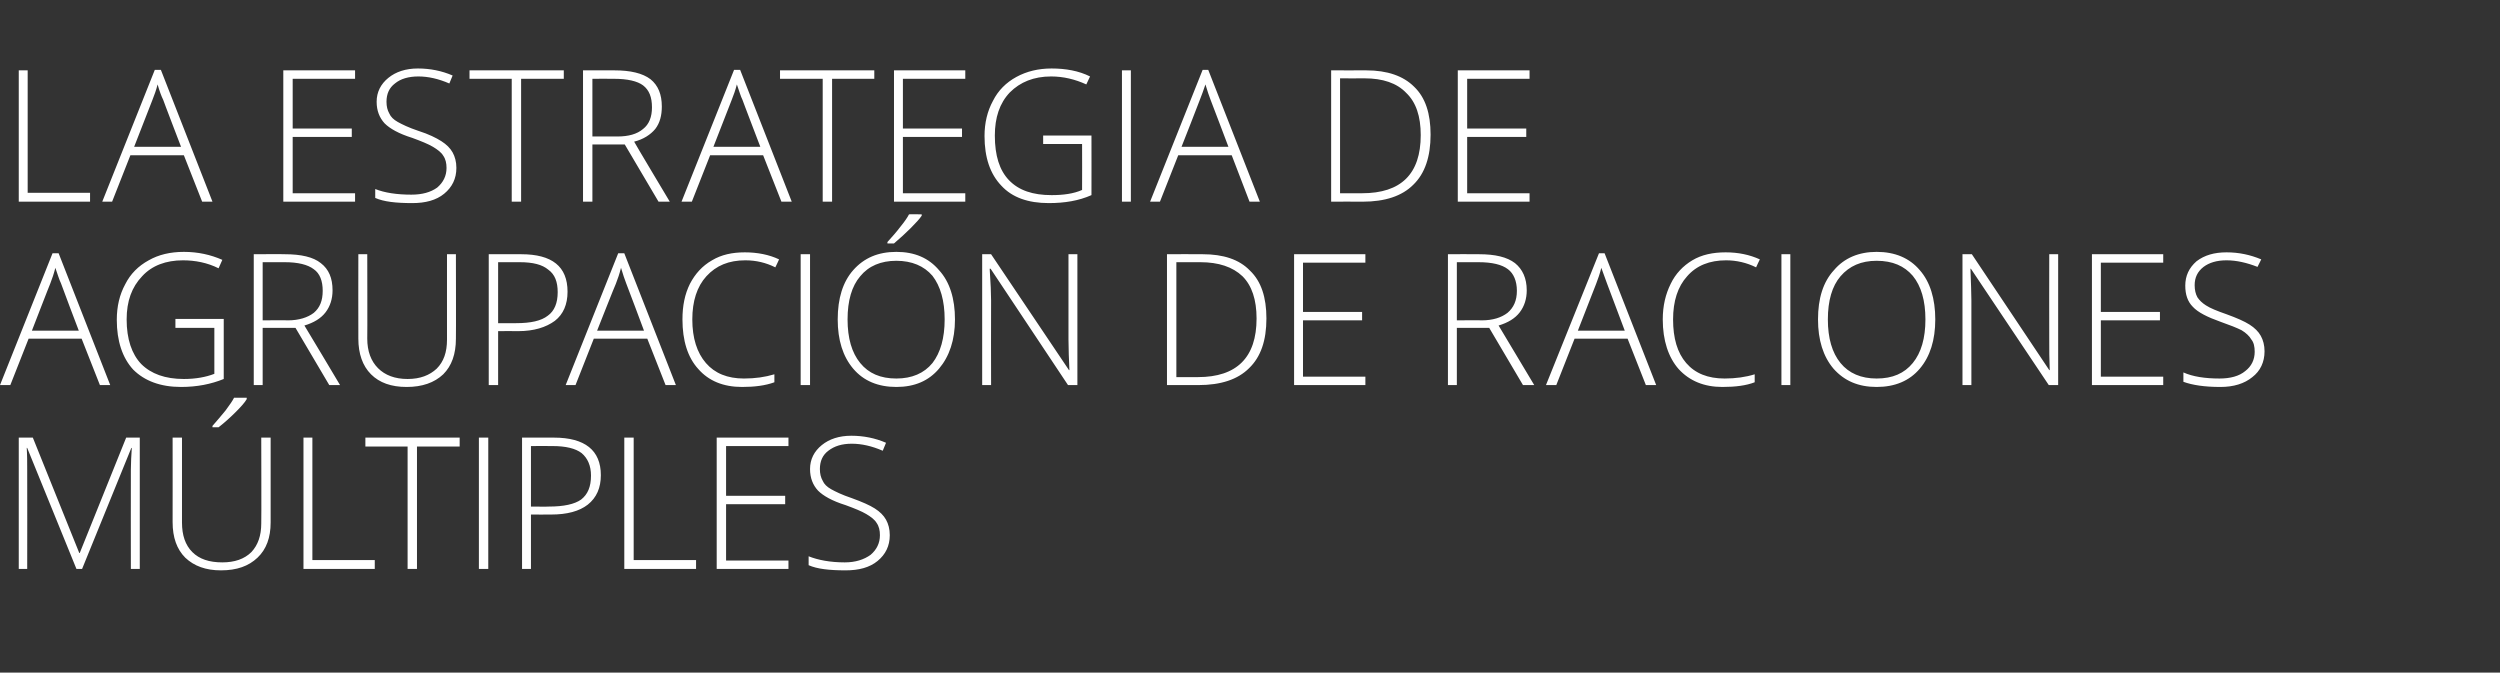 <?xml version="1.0" standalone="no"?><!DOCTYPE svg PUBLIC "-//W3C//DTD SVG 1.1//EN" "http://www.w3.org/Graphics/SVG/1.1/DTD/svg11.dtd"><svg xmlns="http://www.w3.org/2000/svg" version="1.1" width="533px" height="143.4px" viewBox="0 -13 533 143.4" style="top:-13px"><rect x="0" y="-13" width="533" height="143.4" fill="#333333" stroke="none"/>  <desc>la estrategia de agrupación de raciones múltiples</desc>  <defs/>  <g id="Polygon226374">    <path d="M 16.3 108.3 L 5.8 82.5 C 5.8 82.5 5.68 82.46 5.7 82.5 C 5.8 84 5.8 85.7 5.8 87.3 C 5.83 87.31 5.8 108.3 5.8 108.3 L 4 108.3 L 4 80.3 L 7 80.3 L 16.9 104.9 L 17 104.9 L 26.9 80.3 L 29.8 80.3 L 29.8 108.3 L 27.9 108.3 C 27.9 108.3 27.87 87.08 27.9 87.1 C 27.9 85.6 28 84.1 28.1 82.5 C 28.1 82.49 28 82.5 28 82.5 L 17.5 108.3 L 16.3 108.3 Z M 57.7 80.3 C 57.7 80.3 57.7 98.4 57.7 98.4 C 57.7 101.6 56.8 104.1 54.9 105.9 C 53 107.7 50.5 108.6 47.1 108.6 C 43.9 108.6 41.4 107.7 39.5 105.9 C 37.7 104.1 36.8 101.6 36.8 98.3 C 36.82 98.32 36.8 80.3 36.8 80.3 L 38.8 80.3 C 38.8 80.3 38.79 98.4 38.8 98.4 C 38.8 101.1 39.5 103.2 41 104.7 C 42.5 106.2 44.6 106.9 47.4 106.9 C 50 106.9 52.1 106.2 53.6 104.7 C 55 103.2 55.7 101.2 55.7 98.6 C 55.75 98.59 55.7 80.3 55.7 80.3 L 57.7 80.3 Z M 45.3 77.8 C 46.2 76.8 47.1 75.7 48.1 74.5 C 49 73.3 49.6 72.4 49.9 71.8 C 49.92 71.81 52.6 71.8 52.6 71.8 C 52.6 71.8 52.61 72.13 52.6 72.1 C 52.2 72.8 51.4 73.7 50.3 74.8 C 49.2 75.9 48 77 46.6 78.1 C 46.63 78.08 45.3 78.1 45.3 78.1 C 45.3 78.1 45.29 77.77 45.3 77.8 Z M 64.7 108.3 L 64.7 80.3 L 66.6 80.3 L 66.6 106.4 L 79.9 106.4 L 79.9 108.3 L 64.7 108.3 Z M 88.9 108.3 L 86.9 108.3 L 86.9 82.2 L 77.9 82.2 L 77.9 80.3 L 98 80.3 L 98 82.2 L 88.9 82.2 L 88.9 108.3 Z M 102.1 108.3 L 102.1 80.3 L 104.1 80.3 L 104.1 108.3 L 102.1 108.3 Z M 118.1 80.3 C 124.7 80.3 128.1 83 128.1 88.3 C 128.1 91 127.2 93.1 125.3 94.6 C 123.5 96 120.9 96.7 117.5 96.7 C 117.52 96.72 113.2 96.7 113.2 96.7 L 113.2 108.3 L 111.3 108.3 L 111.3 80.3 L 118.1 80.3 C 118.1 80.3 118.09 80.32 118.1 80.3 Z M 113.2 95 C 113.2 95 117.04 95.04 117 95 C 120.2 95 122.5 94.5 123.9 93.5 C 125.3 92.4 126 90.8 126 88.4 C 126 86.3 125.3 84.7 124 83.6 C 122.7 82.6 120.6 82.1 117.8 82.1 C 117.83 82.07 113.2 82.1 113.2 82.1 L 113.2 95 Z M 133.1 108.3 L 133.1 80.3 L 135.1 80.3 L 135.1 106.4 L 148.4 106.4 L 148.4 108.3 L 133.1 108.3 Z M 168.1 108.3 L 152.8 108.3 L 152.8 80.3 L 168.1 80.3 L 168.1 82.1 L 154.8 82.1 L 154.8 92.7 L 167.4 92.7 L 167.4 94.5 L 154.8 94.5 L 154.8 106.5 L 168.1 106.5 L 168.1 108.3 Z M 189.7 101.1 C 189.7 103.4 188.8 105.2 187.1 106.6 C 185.4 108 183.1 108.6 180.3 108.6 C 176.8 108.6 174.2 108.3 172.4 107.5 C 172.4 107.5 172.4 105.6 172.4 105.6 C 174.4 106.4 177 106.9 180.1 106.9 C 182.4 106.9 184.2 106.3 185.6 105.3 C 186.9 104.2 187.6 102.8 187.6 101.1 C 187.6 100.1 187.4 99.2 186.9 98.5 C 186.5 97.8 185.7 97.2 184.7 96.6 C 183.7 96 182.2 95.4 180.3 94.7 C 177.4 93.8 175.5 92.7 174.4 91.6 C 173.3 90.4 172.7 88.9 172.7 87 C 172.7 84.9 173.6 83.2 175.2 81.9 C 176.8 80.6 178.9 79.9 181.5 79.9 C 184.1 79.9 186.6 80.4 188.9 81.4 C 188.9 81.4 188.2 83.1 188.2 83.1 C 185.9 82.1 183.7 81.6 181.6 81.6 C 179.5 81.6 177.9 82.1 176.6 83.1 C 175.4 84 174.8 85.3 174.8 87 C 174.8 88 175 88.8 175.4 89.5 C 175.7 90.2 176.3 90.8 177.2 91.3 C 178.1 91.8 179.5 92.5 181.6 93.2 C 183.8 94 185.4 94.7 186.5 95.4 C 187.6 96.1 188.4 96.9 188.9 97.8 C 189.4 98.7 189.7 99.8 189.7 101.1 Z " stroke="none" fill="#fff"/>  </g>  <g id="Polygon226373">    <path d="M 17.4 59.2 L 6.1 59.2 L 2.2 69.1 L 0 69.1 L 11.2 41 L 12.5 41 L 23.5 69.1 L 21.3 69.1 L 17.4 59.2 Z M 6.8 57.5 L 16.8 57.5 C 16.8 57.5 12.96 47.41 13 47.4 C 12.6 46.6 12.3 45.5 11.8 44.1 C 11.5 45.3 11.1 46.5 10.7 47.5 C 10.69 47.45 6.8 57.5 6.8 57.5 Z M 37.4 55 L 47.7 55 C 47.7 55 47.71 67.77 47.7 67.8 C 45 68.9 42 69.5 38.6 69.5 C 34.2 69.5 30.8 68.2 28.4 65.8 C 26.1 63.3 24.9 59.7 24.9 55.2 C 24.9 52.3 25.5 49.8 26.7 47.6 C 27.8 45.4 29.5 43.7 31.7 42.5 C 33.8 41.3 36.3 40.7 39.2 40.7 C 42.2 40.7 44.9 41.3 47.4 42.4 C 47.4 42.4 46.6 44.2 46.6 44.2 C 44.2 43 41.6 42.5 39 42.5 C 35.4 42.5 32.4 43.6 30.3 45.9 C 28.1 48.2 27 51.2 27 55.1 C 27 59.3 28.1 62.5 30.1 64.6 C 32.2 66.7 35.2 67.8 39.2 67.8 C 41.7 67.8 43.9 67.4 45.7 66.7 C 45.72 66.68 45.7 56.9 45.7 56.9 L 37.4 56.9 L 37.4 55 Z M 56 56.9 L 56 69.1 L 54.1 69.1 L 54.1 41.2 C 54.1 41.2 60.73 41.16 60.7 41.2 C 64.2 41.2 66.8 41.8 68.4 43.1 C 70.1 44.4 70.9 46.3 70.9 48.9 C 70.9 50.7 70.4 52.3 69.4 53.6 C 68.4 54.9 66.9 55.8 64.9 56.4 C 64.92 56.38 72.5 69.1 72.5 69.1 L 70.2 69.1 L 63 56.9 L 56 56.9 Z M 56 55.3 C 56 55.3 61.36 55.25 61.4 55.3 C 63.7 55.3 65.6 54.7 66.9 53.7 C 68.2 52.6 68.8 51.1 68.8 49 C 68.8 46.9 68.2 45.3 66.9 44.4 C 65.6 43.4 63.5 42.9 60.7 42.9 C 60.66 42.92 56 42.9 56 42.9 L 56 55.3 Z M 97.2 41.2 C 97.2 41.2 97.24 59.25 97.2 59.2 C 97.2 62.5 96.3 65 94.5 66.8 C 92.6 68.6 90 69.5 86.7 69.5 C 83.4 69.5 80.9 68.6 79.1 66.8 C 77.3 65 76.4 62.4 76.4 59.2 C 76.37 59.17 76.4 41.2 76.4 41.2 L 78.3 41.2 C 78.3 41.2 78.34 59.25 78.3 59.2 C 78.3 61.9 79.1 64 80.6 65.5 C 82.1 67 84.2 67.8 86.9 67.8 C 89.6 67.8 91.6 67 93.1 65.6 C 94.6 64.1 95.3 62.1 95.3 59.4 C 95.29 59.44 95.3 41.2 95.3 41.2 L 97.2 41.2 Z M 111.1 41.2 C 117.7 41.2 121 43.8 121 49.2 C 121 51.9 120.1 54 118.3 55.4 C 116.4 56.8 113.8 57.6 110.5 57.6 C 110.48 57.56 106.2 57.6 106.2 57.6 L 106.2 69.1 L 104.2 69.1 L 104.2 41.2 L 111.1 41.2 C 111.1 41.2 111.06 41.16 111.1 41.2 Z M 106.2 55.9 C 106.2 55.9 110 55.88 110 55.9 C 113.2 55.9 115.4 55.4 116.8 54.3 C 118.2 53.3 118.9 51.6 118.9 49.3 C 118.9 47.1 118.3 45.5 116.9 44.5 C 115.6 43.4 113.6 42.9 110.8 42.9 C 110.79 42.92 106.2 42.9 106.2 42.9 L 106.2 55.9 Z M 138 59.2 L 126.6 59.2 L 122.7 69.1 L 120.6 69.1 L 131.8 41 L 133.1 41 L 144.1 69.1 L 141.9 69.1 L 138 59.2 Z M 127.3 57.5 L 137.3 57.5 C 137.3 57.5 133.54 47.41 133.5 47.4 C 133.2 46.6 132.8 45.5 132.4 44.1 C 132.1 45.3 131.7 46.5 131.3 47.5 C 131.27 47.45 127.3 57.5 127.3 57.5 Z M 165.3 44 C 163.3 43 161.2 42.5 158.9 42.5 C 155.4 42.5 152.7 43.6 150.6 45.9 C 148.6 48.1 147.6 51.2 147.6 55.1 C 147.6 59.1 148.6 62.2 150.5 64.4 C 152.4 66.6 155.1 67.7 158.6 67.7 C 161 67.7 163.1 67.4 165.1 66.8 C 165.1 66.8 165.1 68.5 165.1 68.5 C 163.2 69.2 160.9 69.5 158.2 69.5 C 154.2 69.5 151.1 68.2 148.9 65.7 C 146.6 63.2 145.5 59.6 145.5 55.1 C 145.5 52.2 146 49.7 147.1 47.5 C 148.2 45.4 149.7 43.7 151.8 42.5 C 153.8 41.3 156.1 40.8 158.8 40.8 C 161.5 40.8 164 41.3 166.1 42.3 C 166.13 42.29 165.3 44 165.3 44 C 165.3 44 165.34 44.05 165.3 44 Z M 170.7 69.1 L 170.7 41.2 L 172.7 41.2 L 172.7 69.1 L 170.7 69.1 Z M 203.6 55.1 C 203.6 59.5 202.4 63 200.2 65.6 C 198 68.2 195 69.5 191.1 69.5 C 187.2 69.5 184.1 68.2 181.9 65.6 C 179.7 63 178.6 59.5 178.6 55.1 C 178.6 50.6 179.7 47.1 181.9 44.6 C 184.2 42 187.2 40.7 191.1 40.7 C 195 40.7 198 42 200.2 44.6 C 202.5 47.1 203.6 50.7 203.6 55.1 Z M 180.7 55.1 C 180.7 59.1 181.6 62.2 183.4 64.4 C 185.2 66.6 187.7 67.7 191.1 67.7 C 194.4 67.7 197 66.6 198.8 64.4 C 200.5 62.2 201.4 59.1 201.4 55.1 C 201.4 51.1 200.5 48 198.8 45.8 C 197 43.7 194.4 42.6 191.1 42.6 C 187.8 42.6 185.2 43.7 183.4 45.9 C 181.6 48 180.7 51.1 180.7 55.1 Z M 189.2 38.6 C 190.1 37.6 191.1 36.5 192 35.3 C 192.9 34.2 193.5 33.3 193.8 32.7 C 193.84 32.65 196.5 32.7 196.5 32.7 C 196.5 32.7 196.54 32.98 196.5 33 C 196.1 33.6 195.3 34.5 194.2 35.6 C 193.1 36.7 191.9 37.8 190.6 38.9 C 190.56 38.92 189.2 38.9 189.2 38.9 C 189.2 38.9 189.22 38.62 189.2 38.6 Z M 229.7 69.1 L 227.7 69.1 L 211.2 44.3 C 211.2 44.3 211.03 44.3 211 44.3 C 211.2 47.3 211.3 49.5 211.3 51 C 211.26 50.99 211.3 69.1 211.3 69.1 L 209.4 69.1 L 209.4 41.2 L 211.3 41.2 L 227.9 65.9 C 227.9 65.9 227.99 65.94 228 65.9 C 227.9 63.6 227.8 61.5 227.8 59.4 C 227.82 59.4 227.8 41.2 227.8 41.2 L 229.7 41.2 L 229.7 69.1 Z M 270 54.9 C 270 59.6 268.8 63.1 266.3 65.5 C 263.9 67.9 260.3 69.1 255.5 69.1 C 255.5 69.11 248.8 69.1 248.8 69.1 L 248.8 41.2 C 248.8 41.2 256.36 41.16 256.4 41.2 C 260.8 41.2 264.2 42.3 266.5 44.7 C 268.9 47 270 50.4 270 54.9 Z M 255.4 67.4 C 263.7 67.4 267.9 63.2 267.9 54.9 C 267.9 50.9 266.9 47.9 264.9 45.9 C 262.8 43.9 259.8 42.9 255.9 42.9 C 255.9 42.88 250.8 42.9 250.8 42.9 L 250.8 67.4 L 255.4 67.4 C 255.4 67.4 255.39 67.39 255.4 67.4 Z M 291.1 69.1 L 275.9 69.1 L 275.9 41.2 L 291.1 41.2 L 291.1 43 L 277.8 43 L 277.8 53.5 L 290.4 53.5 L 290.4 55.3 L 277.8 55.3 L 277.8 67.3 L 291.1 67.3 L 291.1 69.1 Z M 310.6 56.9 L 310.6 69.1 L 308.7 69.1 L 308.7 41.2 C 308.7 41.2 315.3 41.16 315.3 41.2 C 318.8 41.2 321.3 41.8 323 43.1 C 324.6 44.4 325.5 46.3 325.5 48.9 C 325.5 50.7 325 52.3 324 53.6 C 323 54.9 321.5 55.8 319.5 56.4 C 319.49 56.38 327.1 69.1 327.1 69.1 L 324.7 69.1 L 317.5 56.9 L 310.6 56.9 Z M 310.6 55.3 C 310.6 55.3 315.94 55.25 315.9 55.3 C 318.3 55.3 320.1 54.7 321.4 53.7 C 322.7 52.6 323.4 51.1 323.4 49 C 323.4 46.9 322.7 45.3 321.5 44.4 C 320.2 43.4 318.1 42.9 315.2 42.9 C 315.23 42.92 310.6 42.9 310.6 42.9 L 310.6 55.3 Z M 347 59.2 L 335.7 59.2 L 331.8 69.1 L 329.6 69.1 L 340.9 41 L 342.1 41 L 353.1 69.1 L 350.9 69.1 L 347 59.2 Z M 336.4 57.5 L 346.4 57.5 C 346.4 57.5 342.59 47.41 342.6 47.4 C 342.3 46.6 341.9 45.5 341.4 44.1 C 341.1 45.3 340.7 46.5 340.3 47.5 C 340.32 47.45 336.4 57.5 336.4 57.5 Z M 374.4 44 C 372.4 43 370.2 42.5 368 42.5 C 364.5 42.5 361.7 43.6 359.7 45.9 C 357.7 48.1 356.7 51.2 356.7 55.1 C 356.7 59.1 357.6 62.2 359.5 64.4 C 361.4 66.6 364.1 67.7 367.7 67.7 C 370 67.7 372.2 67.4 374.1 66.8 C 374.1 66.8 374.1 68.5 374.1 68.5 C 372.3 69.2 370 69.5 367.2 69.5 C 363.3 69.5 360.2 68.2 357.9 65.7 C 355.7 63.2 354.5 59.6 354.5 55.1 C 354.5 52.2 355.1 49.7 356.2 47.5 C 357.2 45.4 358.8 43.7 360.8 42.5 C 362.8 41.3 365.2 40.8 367.9 40.8 C 370.6 40.8 373 41.3 375.2 42.3 C 375.18 42.29 374.4 44 374.4 44 C 374.4 44 374.39 44.05 374.4 44 Z M 379.8 69.1 L 379.8 41.2 L 381.7 41.2 L 381.7 69.1 L 379.8 69.1 Z M 412.6 55.1 C 412.6 59.5 411.5 63 409.3 65.6 C 407.1 68.2 404 69.5 400.1 69.5 C 396.2 69.5 393.2 68.2 390.9 65.6 C 388.7 63 387.6 59.5 387.6 55.1 C 387.6 50.6 388.7 47.1 391 44.6 C 393.2 42 396.3 40.7 400.1 40.7 C 404 40.7 407.1 42 409.3 44.6 C 411.5 47.1 412.6 50.7 412.6 55.1 Z M 389.7 55.1 C 389.7 59.1 390.6 62.2 392.4 64.4 C 394.2 66.6 396.8 67.7 400.1 67.7 C 403.5 67.7 406 66.6 407.8 64.4 C 409.6 62.2 410.5 59.1 410.5 55.1 C 410.5 51.1 409.6 48 407.8 45.8 C 406 43.7 403.5 42.6 400.1 42.6 C 396.8 42.6 394.3 43.7 392.4 45.9 C 390.6 48 389.7 51.1 389.7 55.1 Z M 438.8 69.1 L 436.8 69.1 L 420.2 44.3 C 420.2 44.3 420.08 44.3 420.1 44.3 C 420.2 47.3 420.3 49.5 420.3 51 C 420.31 50.99 420.3 69.1 420.3 69.1 L 418.4 69.1 L 418.4 41.2 L 420.4 41.2 L 436.9 65.9 C 436.9 65.9 437.04 65.94 437 65.9 C 436.9 63.6 436.9 61.5 436.9 59.4 C 436.87 59.4 436.9 41.2 436.9 41.2 L 438.8 41.2 L 438.8 69.1 Z M 461.2 69.1 L 446 69.1 L 446 41.2 L 461.2 41.2 L 461.2 43 L 447.9 43 L 447.9 53.5 L 460.5 53.5 L 460.5 55.3 L 447.9 55.3 L 447.9 67.3 L 461.2 67.3 L 461.2 69.1 Z M 482.8 61.9 C 482.8 64.2 481.9 66.1 480.2 67.4 C 478.5 68.8 476.2 69.5 473.4 69.5 C 470 69.5 467.4 69.1 465.5 68.4 C 465.5 68.4 465.5 66.4 465.5 66.4 C 467.5 67.3 470.1 67.7 473.2 67.7 C 475.5 67.7 477.4 67.2 478.7 66.1 C 480 65.1 480.7 63.7 480.7 62 C 480.7 60.9 480.5 60 480 59.4 C 479.6 58.7 478.9 58 477.9 57.4 C 476.9 56.9 475.4 56.3 473.4 55.6 C 470.6 54.6 468.6 53.6 467.5 52.4 C 466.4 51.3 465.9 49.8 465.9 47.9 C 465.9 45.8 466.7 44.1 468.3 42.7 C 470 41.4 472.1 40.8 474.7 40.8 C 477.3 40.8 479.7 41.3 482.1 42.3 C 482.1 42.3 481.3 43.9 481.3 43.9 C 479 43 476.8 42.5 474.7 42.5 C 472.6 42.5 471 43 469.8 43.9 C 468.5 44.9 467.9 46.2 467.9 47.8 C 467.9 48.8 468.1 49.7 468.5 50.4 C 468.9 51 469.5 51.6 470.3 52.1 C 471.2 52.7 472.7 53.3 474.7 54 C 476.9 54.8 478.5 55.5 479.6 56.2 C 480.7 56.9 481.5 57.7 482 58.6 C 482.5 59.5 482.8 60.6 482.8 61.9 Z " stroke="none" fill="#fff"/>  </g>  <g id="Polygon226372">    <path d="M 4 30 L 4 2 L 5.9 2 L 5.9 28.1 L 19.2 28.1 L 19.2 30 L 4 30 Z M 39.2 20.1 L 27.8 20.1 L 23.9 30 L 21.8 30 L 33 1.9 L 34.3 1.9 L 45.3 30 L 43.1 30 L 39.2 20.1 Z M 28.6 18.3 L 38.6 18.3 C 38.6 18.3 34.75 8.26 34.8 8.3 C 34.4 7.5 34 6.4 33.6 5 C 33.3 6.2 32.9 7.3 32.5 8.3 C 32.48 8.3 28.6 18.3 28.6 18.3 Z M 75.7 30 L 60.4 30 L 60.4 2 L 75.7 2 L 75.7 3.8 L 62.4 3.8 L 62.4 14.4 L 75 14.4 L 75 16.2 L 62.4 16.2 L 62.4 28.2 L 75.7 28.2 L 75.7 30 Z M 97.3 22.8 C 97.3 25.1 96.4 26.9 94.7 28.3 C 93 29.7 90.7 30.3 87.9 30.3 C 84.4 30.3 81.8 30 80 29.2 C 80 29.2 80 27.3 80 27.3 C 82 28.1 84.6 28.5 87.7 28.5 C 90 28.5 91.8 28 93.2 27 C 94.5 25.9 95.2 24.5 95.2 22.8 C 95.2 21.8 95 20.9 94.5 20.2 C 94.1 19.5 93.3 18.9 92.3 18.3 C 91.3 17.7 89.8 17.1 87.9 16.4 C 85 15.5 83.1 14.4 82 13.3 C 80.9 12.1 80.3 10.6 80.3 8.7 C 80.3 6.6 81.2 4.9 82.8 3.6 C 84.4 2.3 86.5 1.6 89.1 1.6 C 91.7 1.6 94.2 2.1 96.5 3.1 C 96.5 3.1 95.8 4.8 95.8 4.8 C 93.5 3.8 91.3 3.3 89.2 3.3 C 87.1 3.3 85.4 3.8 84.2 4.8 C 83 5.7 82.4 7 82.4 8.7 C 82.4 9.7 82.6 10.5 83 11.2 C 83.3 11.9 83.9 12.5 84.8 13 C 85.7 13.5 87.1 14.2 89.2 14.9 C 91.4 15.6 93 16.4 94.1 17.1 C 95.2 17.8 96 18.6 96.5 19.5 C 97 20.4 97.3 21.5 97.3 22.8 Z M 111.1 30 L 109.1 30 L 109.1 3.8 L 100.1 3.8 L 100.1 2 L 120.2 2 L 120.2 3.8 L 111.1 3.8 L 111.1 30 Z M 126.3 17.8 L 126.3 30 L 124.3 30 L 124.3 2 C 124.3 2 130.97 2.01 131 2 C 134.4 2 137 2.6 138.7 3.9 C 140.3 5.2 141.1 7.1 141.1 9.7 C 141.1 11.6 140.7 13.2 139.7 14.5 C 138.7 15.7 137.2 16.7 135.2 17.2 C 135.16 17.23 142.8 30 142.8 30 L 140.4 30 L 133.2 17.8 L 126.3 17.8 Z M 126.3 16.1 C 126.3 16.1 131.61 16.1 131.6 16.1 C 134 16.1 135.8 15.6 137.1 14.5 C 138.4 13.5 139 11.9 139 9.9 C 139 7.7 138.4 6.2 137.1 5.2 C 135.9 4.3 133.8 3.8 130.9 3.8 C 130.9 3.77 126.3 3.8 126.3 3.8 L 126.3 16.1 Z M 162.7 20.1 L 151.4 20.1 L 147.5 30 L 145.3 30 L 156.5 1.9 L 157.8 1.9 L 168.8 30 L 166.6 30 L 162.7 20.1 Z M 152.1 18.3 L 162.1 18.3 C 162.1 18.3 158.26 8.26 158.3 8.3 C 157.9 7.5 157.6 6.4 157.1 5 C 156.8 6.2 156.4 7.3 156 8.3 C 155.99 8.3 152.1 18.3 152.1 18.3 Z M 177.4 30 L 175.4 30 L 175.4 3.8 L 166.3 3.8 L 166.3 2 L 186.4 2 L 186.4 3.8 L 177.4 3.8 L 177.4 30 Z M 205.8 30 L 190.6 30 L 190.6 2 L 205.8 2 L 205.8 3.8 L 192.5 3.8 L 192.5 14.4 L 205.1 14.4 L 205.1 16.2 L 192.5 16.2 L 192.5 28.2 L 205.8 28.2 L 205.8 30 Z M 222.4 15.9 L 232.7 15.9 C 232.7 15.9 232.72 28.62 232.7 28.6 C 230 29.8 227 30.3 223.6 30.3 C 219.2 30.3 215.8 29.1 213.5 26.6 C 211.1 24.1 209.9 20.6 209.9 16 C 209.9 13.2 210.5 10.7 211.7 8.5 C 212.8 6.3 214.5 4.6 216.7 3.4 C 218.9 2.2 221.4 1.6 224.2 1.6 C 227.2 1.6 230 2.1 232.4 3.3 C 232.4 3.3 231.6 5 231.6 5 C 229.2 3.9 226.7 3.3 224.1 3.3 C 220.4 3.3 217.5 4.5 215.3 6.7 C 213.1 9 212.1 12.1 212.1 15.9 C 212.1 20.2 213.1 23.3 215.1 25.4 C 217.2 27.6 220.2 28.6 224.2 28.6 C 226.7 28.6 228.9 28.3 230.7 27.5 C 230.73 27.53 230.7 17.7 230.7 17.7 L 222.4 17.7 L 222.4 15.9 Z M 239.2 30 L 239.2 2 L 241.1 2 L 241.1 30 L 239.2 30 Z M 262.6 20.1 L 251.2 20.1 L 247.3 30 L 245.2 30 L 256.4 1.9 L 257.6 1.9 L 268.6 30 L 266.4 30 L 262.6 20.1 Z M 251.9 18.3 L 261.9 18.3 C 261.9 18.3 258.11 8.26 258.1 8.3 C 257.8 7.5 257.4 6.4 257 5 C 256.6 6.2 256.2 7.3 255.8 8.3 C 255.84 8.3 251.9 18.3 251.9 18.3 Z M 305 15.7 C 305 20.4 303.8 24 301.3 26.4 C 298.9 28.8 295.3 30 290.5 30 C 290.48 29.96 283.8 30 283.8 30 L 283.8 2 C 283.8 2 291.34 2.01 291.3 2 C 295.8 2 299.2 3.2 301.5 5.5 C 303.9 7.8 305 11.2 305 15.7 Z M 290.4 28.2 C 298.7 28.2 302.9 24.1 302.9 15.8 C 302.9 11.8 301.9 8.8 299.8 6.8 C 297.8 4.7 294.8 3.7 290.9 3.7 C 290.89 3.73 285.7 3.7 285.7 3.7 L 285.7 28.2 L 290.4 28.2 C 290.4 28.2 290.37 28.24 290.4 28.2 Z M 326.1 30 L 310.8 30 L 310.8 2 L 326.1 2 L 326.1 3.8 L 312.8 3.8 L 312.8 14.4 L 325.4 14.4 L 325.4 16.2 L 312.8 16.2 L 312.8 28.2 L 326.1 28.2 L 326.1 30 Z " stroke="none" fill="#fff"/>  </g></svg>